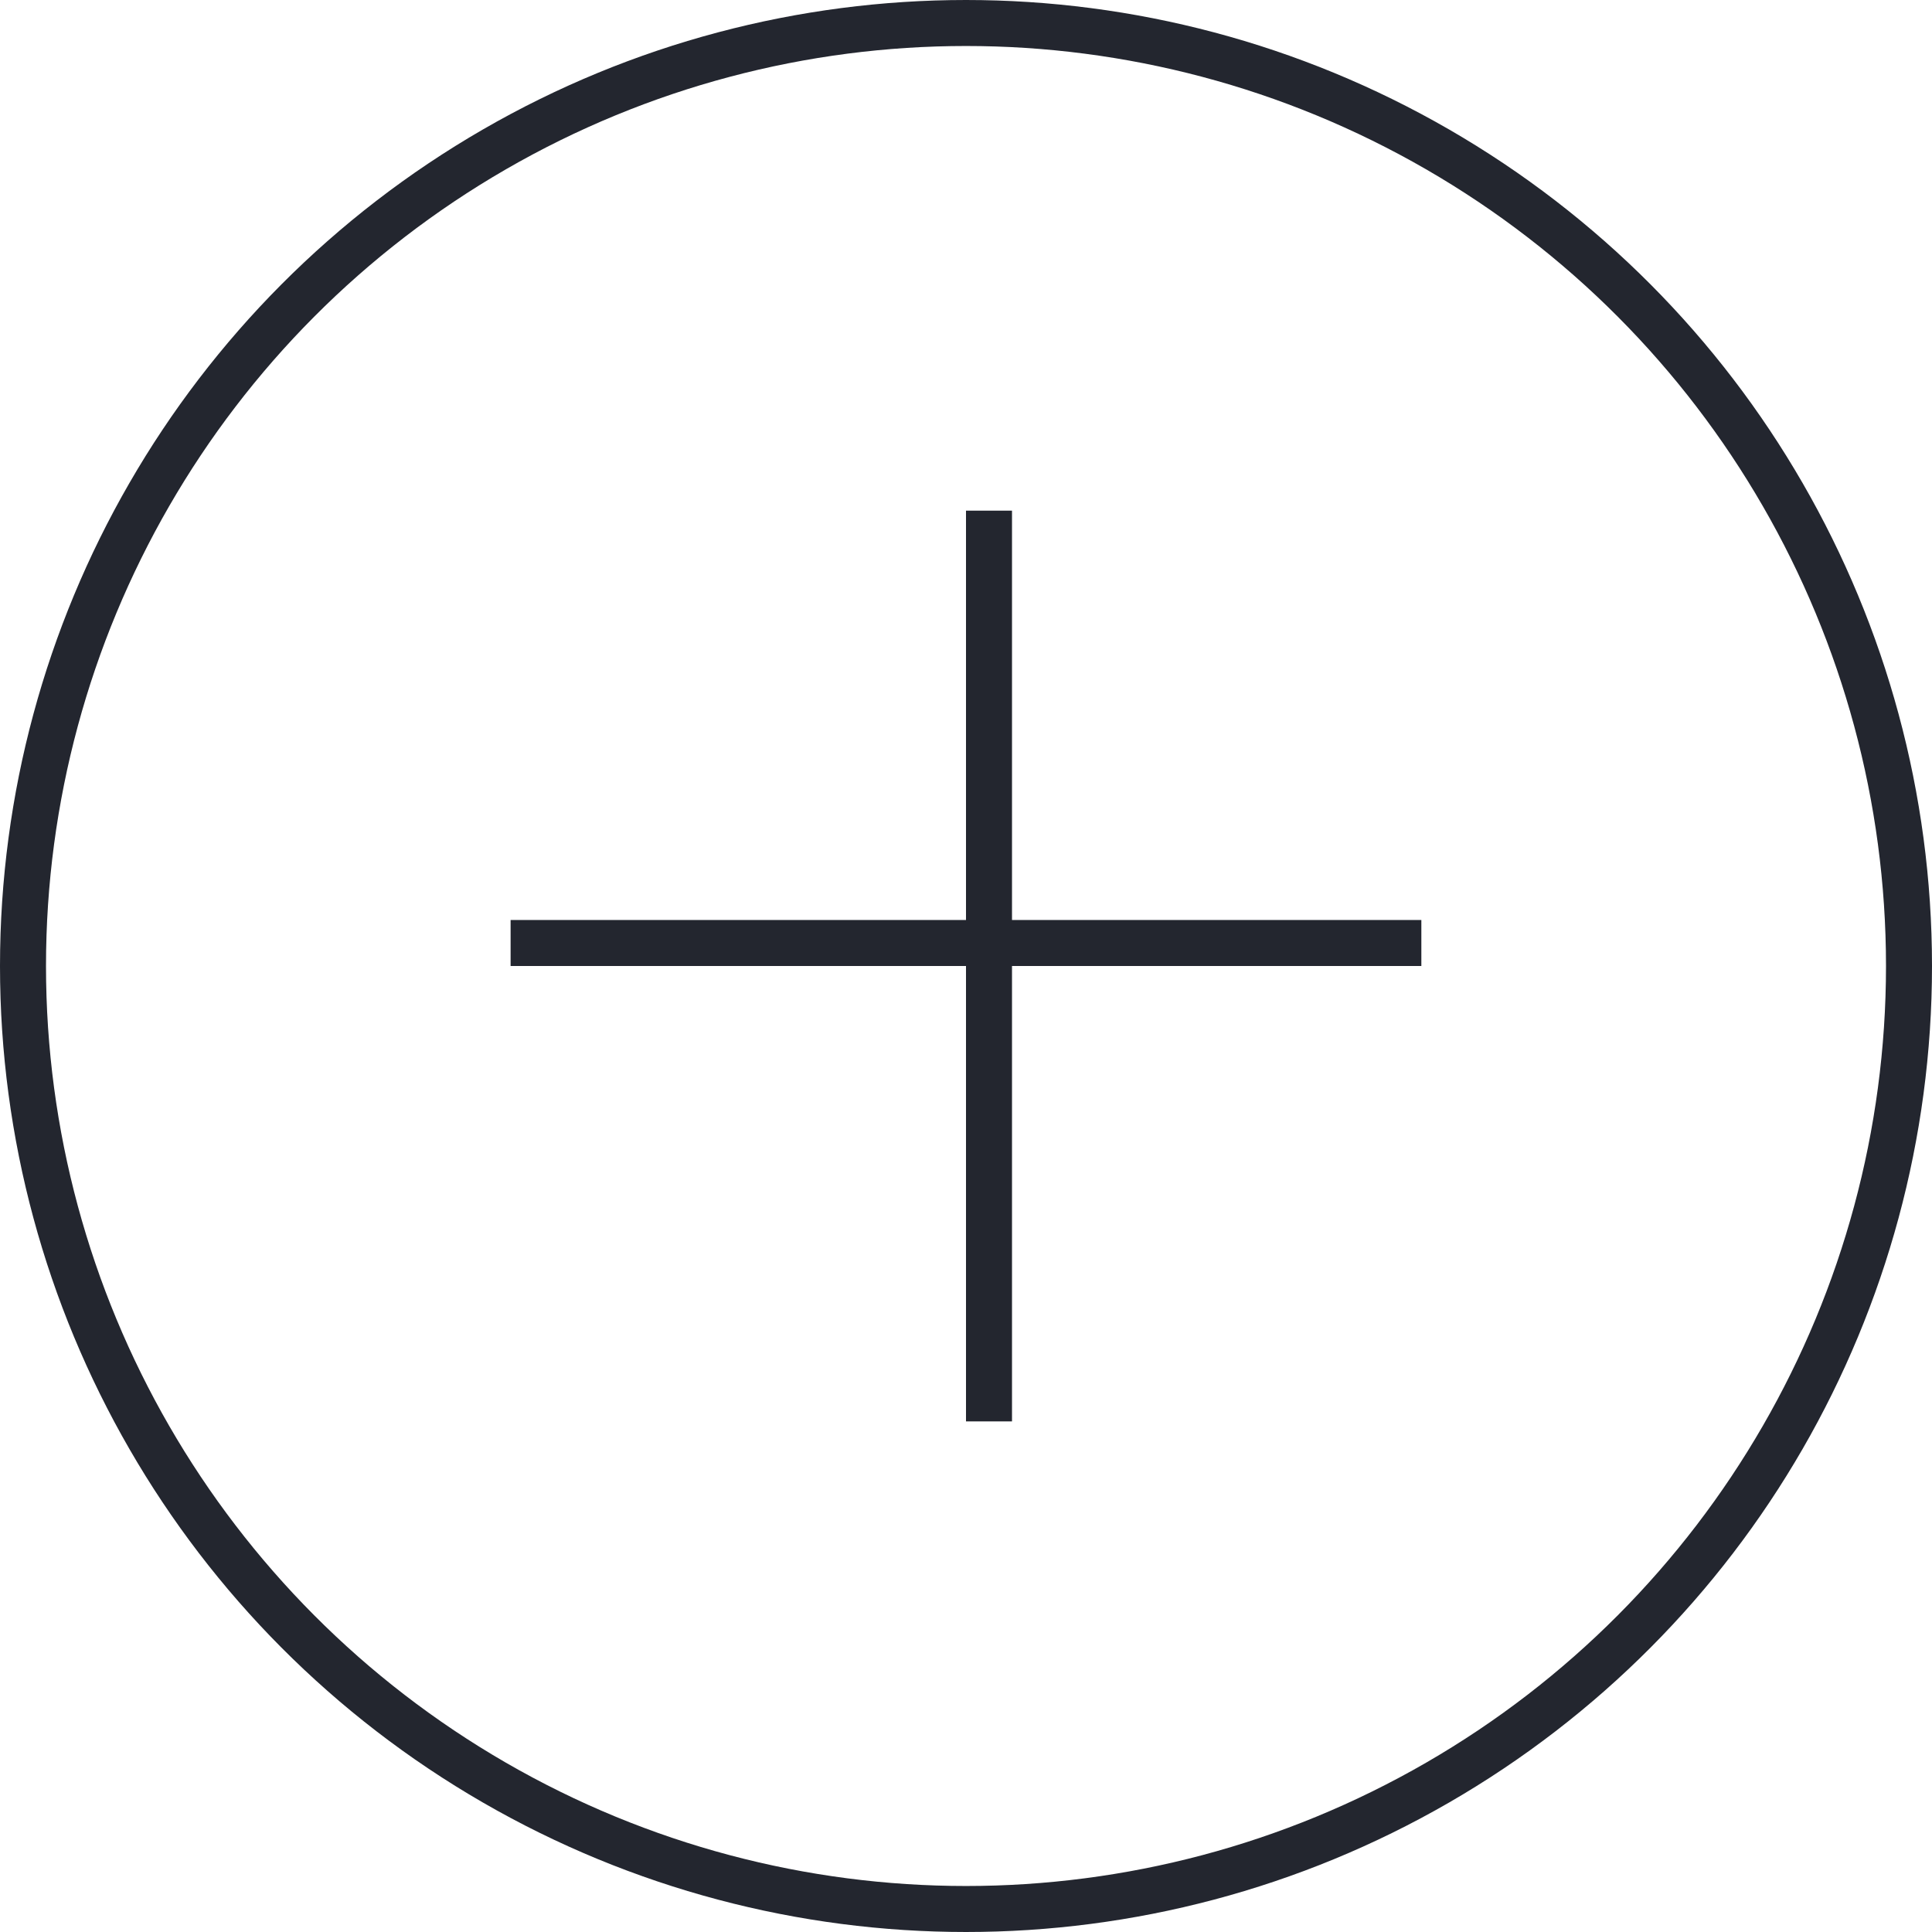 <svg width="42" height="42" viewBox="0 0 42 42" fill="none" xmlns="http://www.w3.org/2000/svg">
<circle cx="21" cy="21" r="20.5" stroke="#23262F"/>
<line x1="21.5" y1="11.101" x2="21.5" y2="30.9" stroke="#23262F"/>
<line y1="-0.5" x2="19.799" y2="-0.5" transform="matrix(-1 0 0 1 30.899 21)" stroke="#23262F"/>
</svg>
